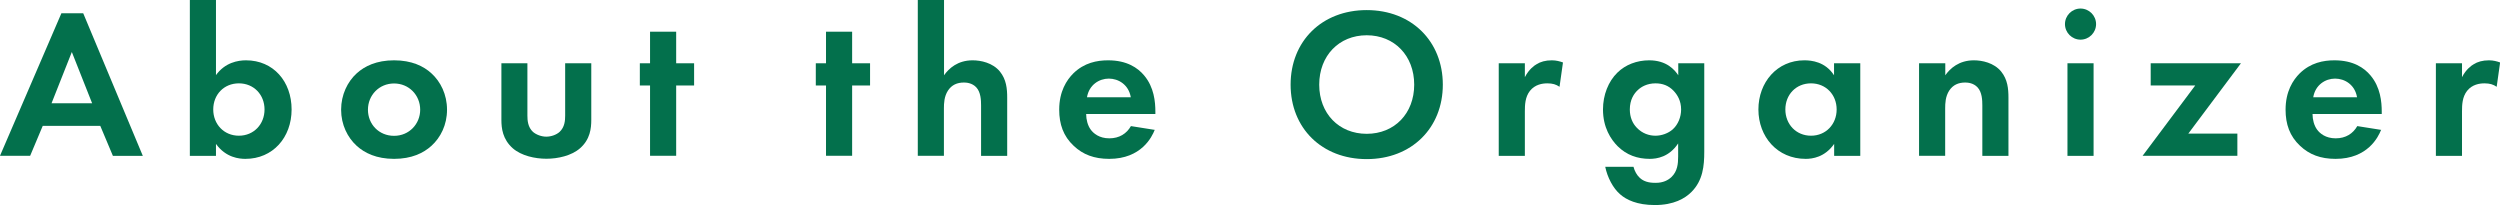 <?xml version="1.0" encoding="UTF-8"?><svg id="_レイヤー_2" xmlns="http://www.w3.org/2000/svg" viewBox="0 0 210.56 17.27"><defs><style>.cls-1{fill:#03704c;}</style></defs><g id="_レイヤー_1-2"><path class="cls-1" d="M8.44,10.6H3.6l-1.06,2.52H0L5.17,1.12h1.84l5.02,12.01h-2.52l-1.06-2.52ZM7.76,8.7l-1.71-4.32-1.71,4.32h3.42Z"/><path class="cls-1" d="M18.18,6.34c.77-1.08,1.87-1.26,2.54-1.26,2.3,0,3.84,1.78,3.84,4.14s-1.58,4.16-3.89,4.16c-.5,0-1.64-.09-2.48-1.26v1.01h-2.2V0h2.2v6.34ZM17.96,9.22c0,1.24.9,2.21,2.16,2.21s2.16-.97,2.16-2.21-.9-2.2-2.16-2.2-2.16.95-2.16,2.2Z"/><path class="cls-1" d="M36.34,6.18c.77.7,1.31,1.78,1.31,3.06s-.54,2.34-1.31,3.04c-.67.61-1.67,1.1-3.15,1.1s-2.48-.49-3.15-1.1c-.77-.7-1.31-1.78-1.31-3.04s.54-2.36,1.31-3.06c.67-.61,1.67-1.1,3.15-1.1s2.49.49,3.15,1.1ZM35.39,9.24c0-1.22-.94-2.21-2.2-2.21s-2.2.99-2.2,2.21.92,2.2,2.2,2.2,2.2-1.01,2.2-2.2Z"/><path class="cls-1" d="M44.42,5.33v4.41c0,.41.04.97.47,1.37.27.23.7.4,1.12.4s.85-.16,1.12-.4c.43-.4.47-.95.47-1.37v-4.41h2.2v4.77c0,.7-.09,1.64-.95,2.39-.72.63-1.87.88-2.83.88s-2.11-.25-2.83-.88c-.86-.76-.96-1.69-.96-2.39v-4.77h2.2Z"/><path class="cls-1" d="M56.95,7.2v5.92h-2.2v-5.92h-.86v-1.87h.86v-2.66h2.2v2.66h1.51v1.87h-1.51Z"/><path class="cls-1" d="M71.77,7.2v5.92h-2.2v-5.92h-.86v-1.87h.86v-2.66h2.2v2.66h1.51v1.87h-1.51Z"/><path class="cls-1" d="M77.31,0h2.2v6.34c.41-.58,1.15-1.26,2.41-1.26.68,0,1.69.2,2.3.95.54.67.61,1.44.61,2.2v4.9h-2.2v-4.25c0-.43-.02-1.12-.41-1.53-.34-.36-.81-.4-1.03-.4-.58,0-1.03.2-1.35.68-.32.5-.34,1.06-.34,1.51v3.98h-2.2V0Z"/><path class="cls-1" d="M97.25,10.95c-.23.58-1.12,2.43-3.83,2.43-1.26,0-2.21-.36-2.99-1.1-.87-.81-1.22-1.82-1.22-3.04,0-1.55.63-2.5,1.19-3.06.92-.9,2-1.1,2.93-1.1,1.58,0,2.5.63,3.04,1.28.83.99.94,2.21.94,3.06v.18h-5.83c0,.47.13.97.38,1.31.23.32.72.74,1.57.74s1.46-.4,1.82-1.03l2.02.32ZM95.24,8.19c-.18-1.06-1.04-1.57-1.85-1.57s-1.66.52-1.84,1.57h3.69Z"/><path class="cls-1" d="M121.52,7.13c0,3.65-2.63,6.27-6.41,6.27s-6.41-2.61-6.41-6.27,2.63-6.28,6.41-6.28,6.41,2.63,6.41,6.28ZM119.11,7.13c0-2.43-1.66-4.16-4-4.16s-4,1.73-4,4.16,1.66,4.14,4,4.14,4-1.71,4-4.14Z"/><path class="cls-1" d="M126.23,5.33h2.2v1.17c.34-.67.81-.99.97-1.08.34-.22.77-.34,1.3-.34.38,0,.68.09.94.18l-.29,2.05c-.29-.2-.58-.29-1.03-.29-.41,0-1.03.09-1.46.63-.41.52-.43,1.19-.43,1.73v3.75h-2.2v-7.8Z"/><path class="cls-1" d="M141.34,5.33h2.2v7.44c0,1.19-.11,2.43-1.08,3.4-.54.54-1.48,1.1-3.08,1.1-1.51,0-2.41-.45-2.92-.9-.61-.52-1.08-1.44-1.26-2.32h2.38c.09.36.29.72.54.94.43.4,1.03.41,1.33.41.63,0,1.04-.22,1.33-.49.5-.49.56-1.1.56-1.73v-1.1c-.76,1.15-1.8,1.3-2.39,1.3-1.04,0-1.95-.32-2.7-1.06-.58-.58-1.24-1.58-1.24-3.1,0-1.22.45-2.36,1.21-3.1.68-.67,1.64-1.04,2.68-1.04,1.46,0,2.14.79,2.45,1.26v-1.01ZM137.97,7.56c-.36.32-.7.85-.7,1.66,0,.68.25,1.19.58,1.53.47.5,1.06.68,1.58.68s1.08-.2,1.46-.54c.45-.41.7-1.04.7-1.67,0-.74-.32-1.24-.63-1.57-.43-.45-.94-.63-1.53-.63-.7,0-1.19.29-1.46.54Z"/><path class="cls-1" d="M154.48,5.33h2.2v7.8h-2.2v-1.01c-.79,1.13-1.84,1.26-2.4,1.26-2.39,0-3.98-1.87-3.98-4.16s1.57-4.14,3.87-4.14c.59,0,1.76.11,2.5,1.26v-1.01ZM150.37,9.22c0,1.24.9,2.21,2.16,2.21s2.16-.97,2.16-2.21-.9-2.2-2.16-2.2-2.16.95-2.16,2.2Z"/><path class="cls-1" d="M161.64,5.33h2.2v1.01c.41-.58,1.15-1.26,2.41-1.26.68,0,1.69.2,2.3.95.54.67.61,1.44.61,2.2v4.9h-2.2v-4.25c0-.43-.02-1.12-.41-1.53-.34-.36-.81-.4-1.03-.4-.58,0-1.03.2-1.35.68-.32.5-.34,1.06-.34,1.51v3.98h-2.2v-7.8Z"/><path class="cls-1" d="M175.23.72c.72,0,1.31.59,1.31,1.31s-.59,1.31-1.31,1.31-1.31-.59-1.31-1.31.59-1.31,1.31-1.31ZM176.33,5.33v7.8h-2.2v-7.8h2.2Z"/><path class="cls-1" d="M184.32,11.25h4.12v1.87h-7.98l4.43-5.92h-3.75v-1.87h7.6l-4.43,5.92Z"/><path class="cls-1" d="M200.54,10.95c-.23.58-1.12,2.43-3.83,2.43-1.26,0-2.21-.36-2.99-1.1-.87-.81-1.22-1.82-1.22-3.04,0-1.55.63-2.5,1.19-3.06.92-.9,2-1.1,2.93-1.1,1.58,0,2.5.63,3.04,1.28.83.99.94,2.21.94,3.06v.18h-5.83c0,.47.13.97.38,1.31.23.32.72.74,1.57.74s1.46-.4,1.82-1.03l2.02.32ZM198.52,8.19c-.18-1.06-1.04-1.57-1.85-1.57s-1.66.52-1.84,1.57h3.69Z"/><path class="cls-1" d="M205.16,5.33h2.2v1.17c.34-.67.81-.99.97-1.08.34-.22.77-.34,1.3-.34.38,0,.68.09.94.18l-.29,2.05c-.29-.2-.58-.29-1.03-.29-.41,0-1.03.09-1.46.63-.41.52-.43,1.19-.43,1.73v3.75h-2.2v-7.8Z"/></g></svg>